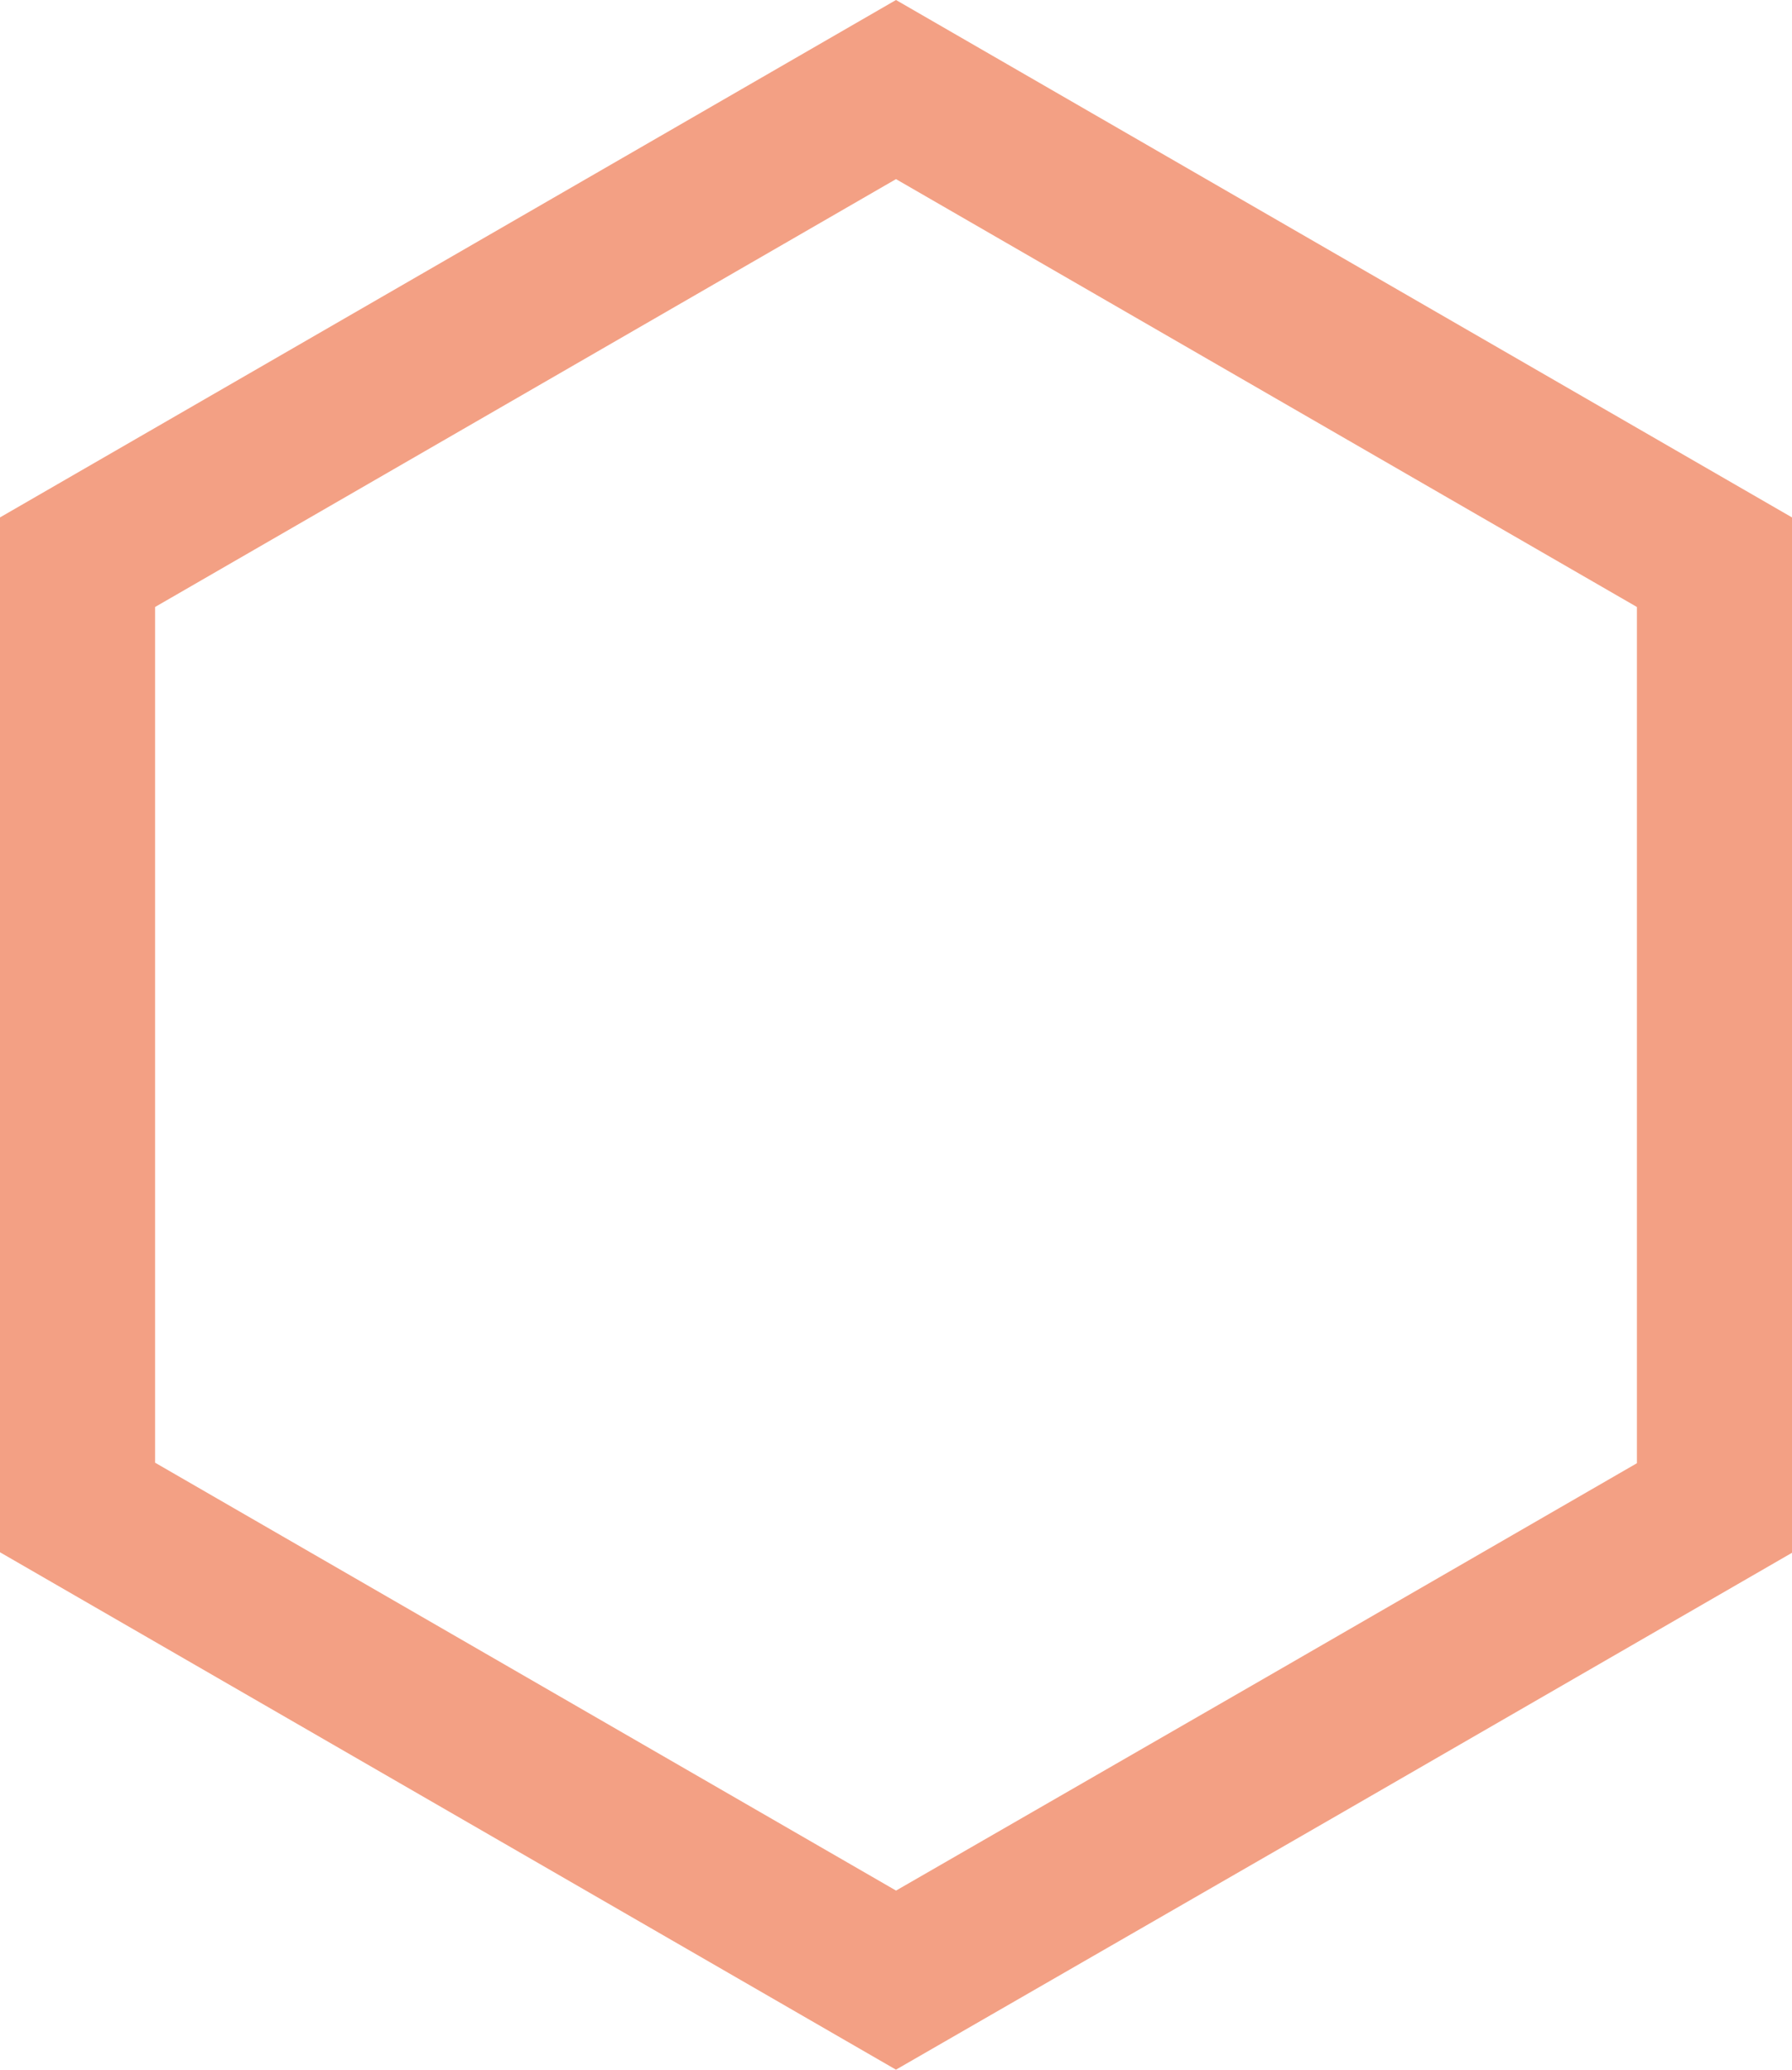 <svg xmlns="http://www.w3.org/2000/svg" width="17.332" height="20.013"><path d="M16.582 5.436L8.666.866.75 5.436v9.14l7.916 4.57 3.958-2.28 3.958-2.285z" fill="none" stroke="#f3a084" stroke-width="1.5" opacity=".999"/></svg>